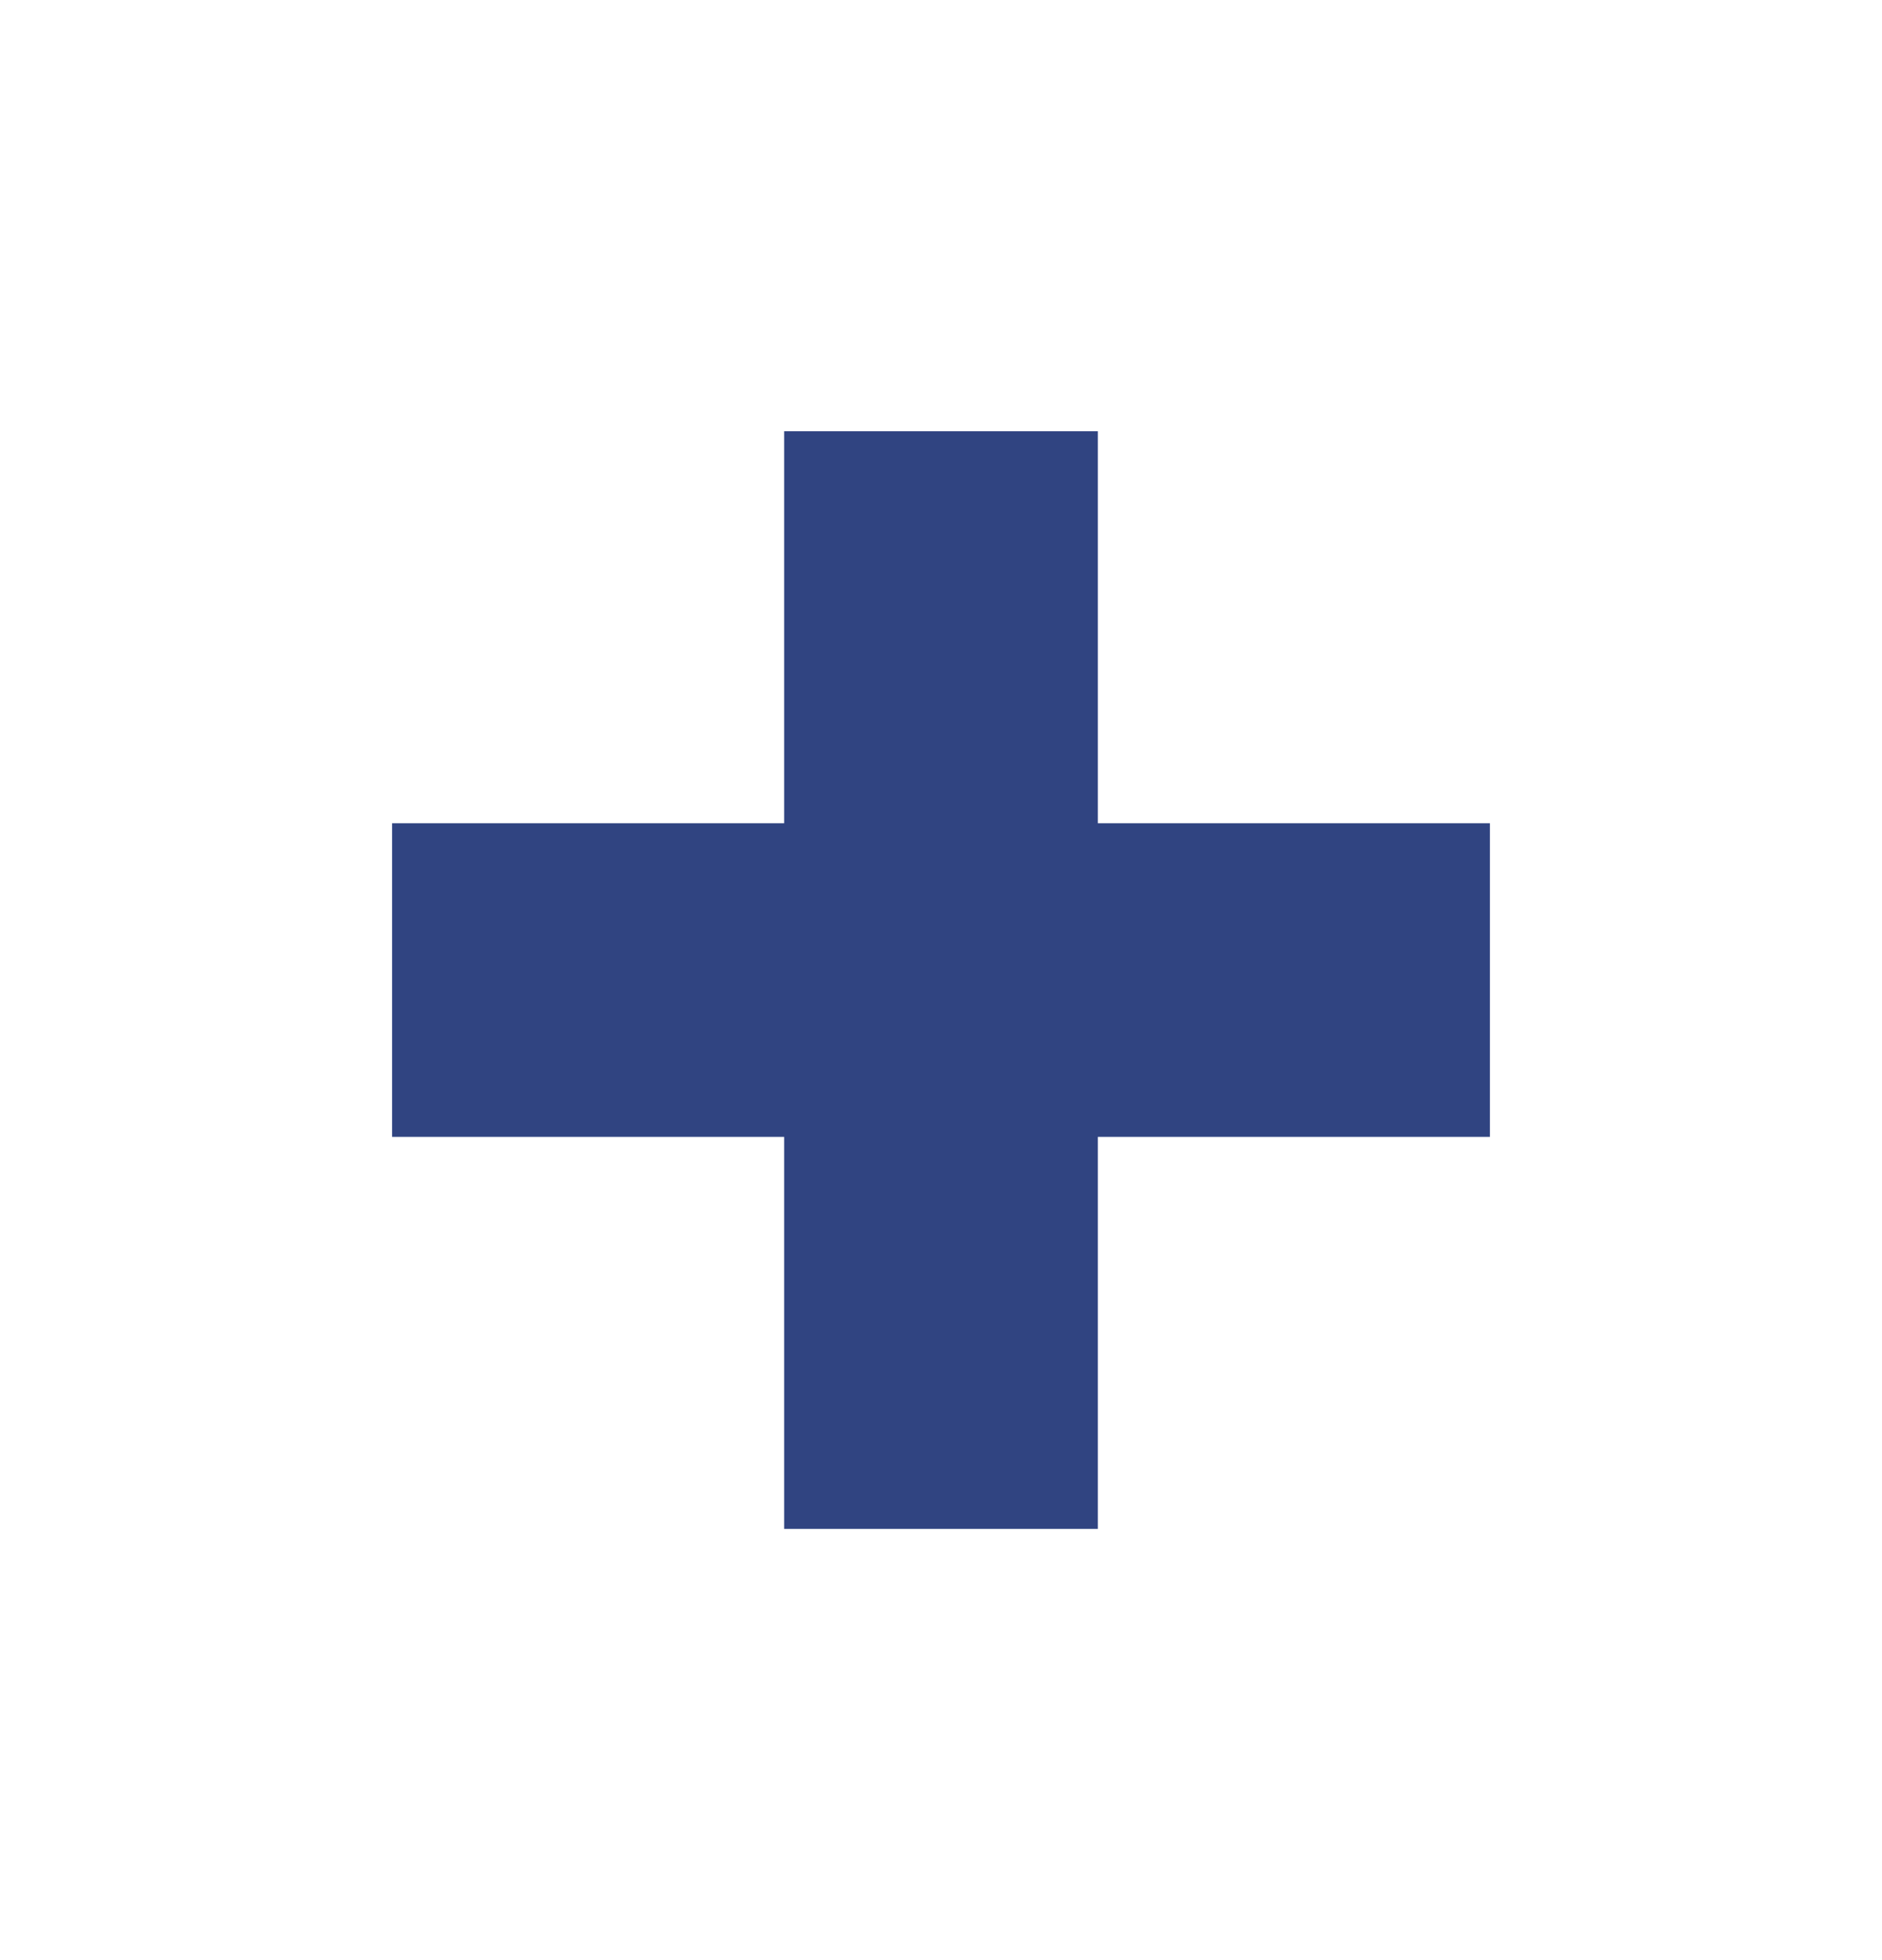<svg width="24" height="25" viewBox="0 0 24 25" fill="none" xmlns="http://www.w3.org/2000/svg">
<rect x="5" y="10.5" width="14" height="4" fill="#304481"/>
<rect x="14" y="5.5" width="14" height="4" transform="rotate(90 14 5.5)" fill="#304481"/>
</svg>
